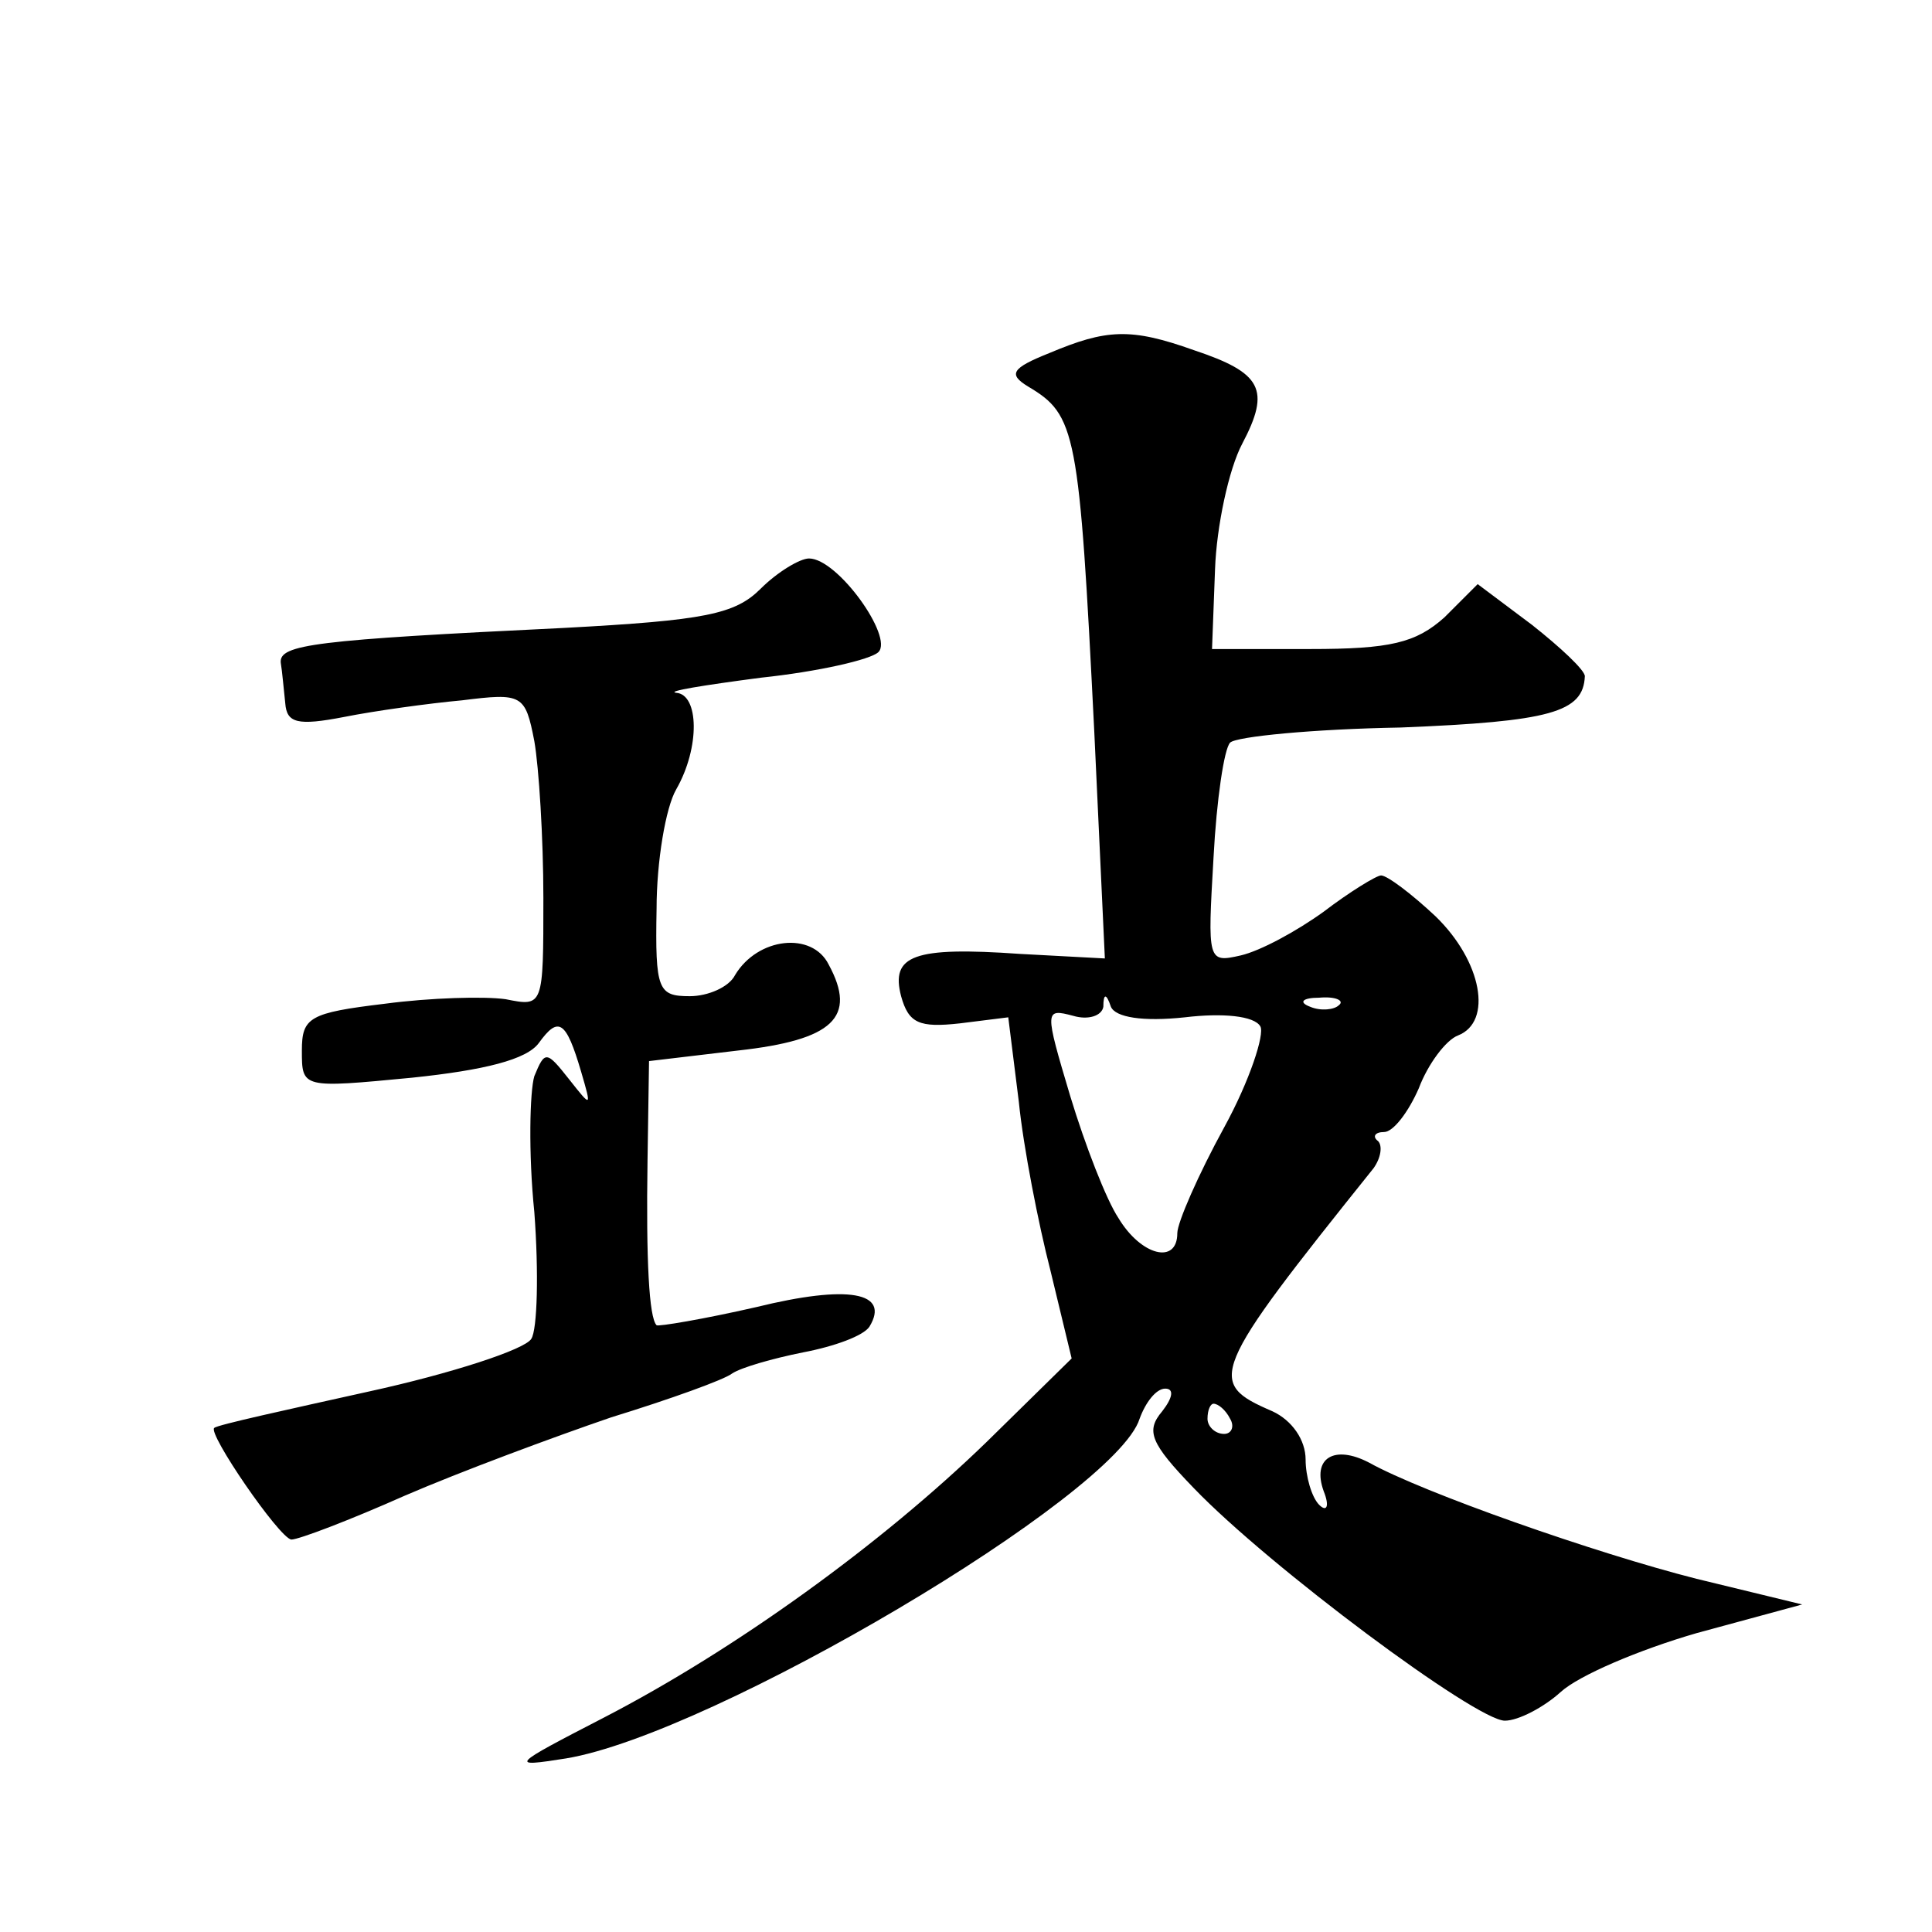 <?xml version="1.0" standalone="no"?>
<!DOCTYPE svg PUBLIC "-//W3C//DTD SVG 20010904//EN"
 "http://www.w3.org/TR/2001/REC-SVG-20010904/DTD/svg10.dtd">
<svg version="1.0" xmlns="http://www.w3.org/2000/svg"
 width="128pt" height="128pt" viewBox="0 0 128 128"
 preserveAspectRatio="xMidYMid meet">
<g transform="translate(0,128) scale(0.1,-0.1)"
fill="#0" stroke="none">
<path d="M695 1046 c-25 -10 -27 -14 -14 -22 32 -19 34 -29 44 -229 l7 -150 -56
3 c-71 5 -86 -1 -79 -28 5 -18 12 -21 39 -18 l32 4 7 -56 c3 -30 13 -81 21 -112
l14 -58 -56 -55 c-70 -68 -167 -138 -254 -183 -62 -32 -63 -33 -25 -27 97 16 364
174 380 225 4 11 11 20 17 20 6 0 5 -6 -2 -15 -11 -13 -8 -21 21 -51 50 -52 187
-154 206 -154 9 0 26 9 37 19 12 11 52 28 90 39 l70 19 -70 17 c-67 17 -181 57
-217 77 -23 12 -38 3 -30 -19 4 -10 2 -14 -3 -9 -5 5 -9 19 -9 30 0 13 -9 26 -22
32 -44 19 -42 25 67 161 5 7 6 15 3 18 -4 3 -2 6 4 6 6 0 16 13 23 29 6 16 18 32
26 35 23 9 16 49 -15 79 -16 15 -32 27 -36 27 -3 0 -21 -11 -38 -24 -18 -13 -42
-26 -55 -29 -22 -5 -22 -4 -18 65 2 38 7 72 11 76 4 4 55 9 113 10 99 4 121 10
122 34 0 4 -16 19 -35 34 l-36 27 -22 -22 c-19 -17 -36 -21 -89 -21 l-65 0 2 53
c1 28 9 66 18 83 19 36 13 47 -32 62 -42 15 -58 14 -96 -2z m90 -440 c25 3 46 1
50 -6 3 -5 -7 -36 -24 -67 -17 -31 -31 -63 -31 -70 0 -21 -24 -15 -39 10 -8 12
-22 48 -32 81 -17 57 -17 58 2 53 10 -3 19 0 20 6 0 9 2 9 5 0 3 -7 21 -10 49 -7z
m102 8 c-3 -3 -12 -4 -19 -1 -8 3 -5 6 6 6 11 1 17 -2 13 -5z m-72 -274 c3 -5 1
-10 -4 -10 -6 0 -11 5 -11 10 0 6 2 10 4 10 3 0 8 -4 11 -10z M504 890 c-17 -17
-37 -21 -130 -26 -166 -8 -189 -11 -188 -23 1 -6 2 -18 3 -27 1 -13 8 -15 39 -9
20 4 56 9 78 11 40 5 42 4 48 -27 3 -17 6 -64 6 -104 0 -72 0 -72 -25 -67 -14 2
-50 1 -80 -3 -50 -6 -55 -9 -55 -31 0 -25 0 -25 73 -18 48 5 76 12 84 23 13 18
18 15 28 -19 7 -24 7 -24 -8 -5 -15 19 -16 19 -23 2 -3 -10 -4 -51 0 -90 3 -40
2 -78 -2 -84 -4 -7 -53 -23 -108 -35 -54 -12 -100 -22 -102 -24 -5 -3 43 -73 51
-74 5 0 39 13 75 29 37 16 99 39 137 52 39 12 75 25 80 29 6 4 27 10 47 14 21 4
40 11 44 17 14 23 -14 28 -75 13 -35 -8 -65 -13 -66 -12 -5 5 -7 43 -6 109 l1 66
59 7 c63 7 79 22 60 57 -11 22 -47 18 -62 -7 -4 -8 -18 -14 -30 -14 -21 0 -23 4
-22 58 0 31 6 67 13 79 16 28 15 63 0 64 -7 1 18 5 56 10 38 4 73 12 78 17 10 10
-27 62 -46 62 -6 0 -21 -9 -32 -20z"/>
</g>
</svg>
